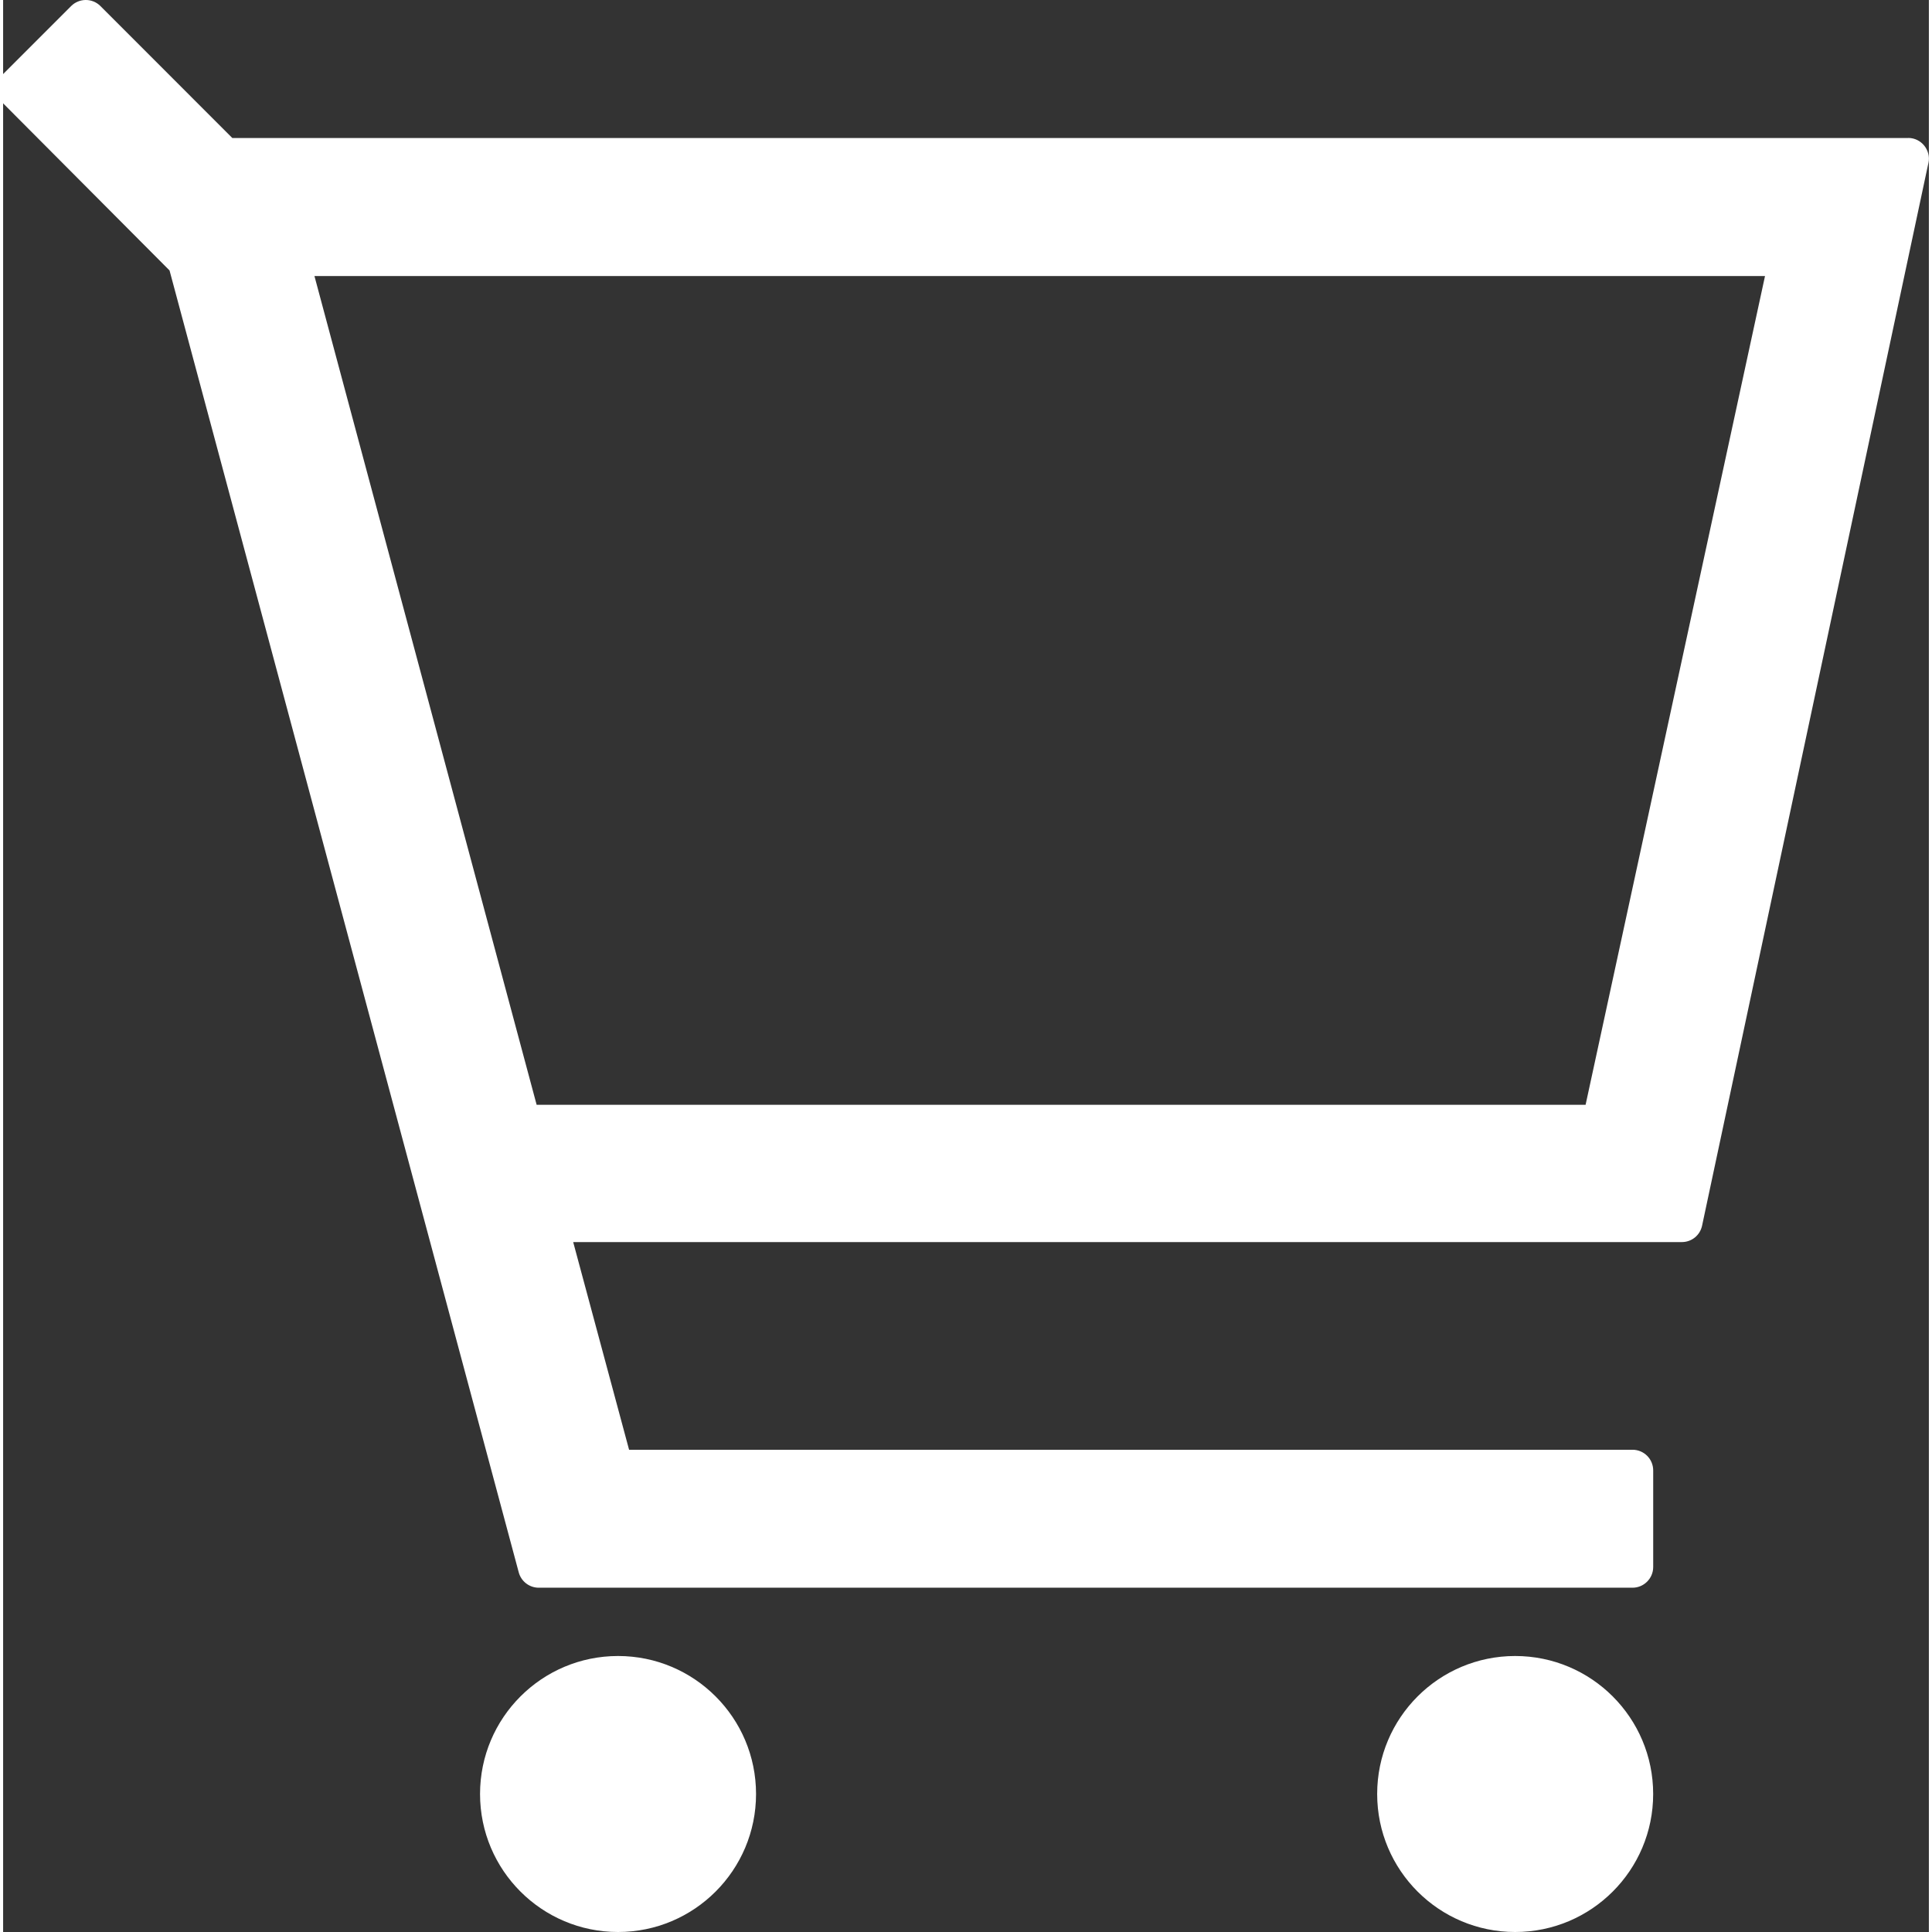 <?xml version="1.0"?>
<svg xmlns="http://www.w3.org/2000/svg" width="61" height="61" viewBox="34.567 34.375 61.053 61.251" fill="none">
<rect x="34.567" y="34.375" width="61.053" height="61.251" fill="#333333" stroke="none"/>
<path d="M94.966 38.751H41.834L37.651 34.566C37.395 34.31 36.98 34.312 36.724 34.566L34.567 36.723C34.311 36.979 34.311 37.395 34.567 37.651L39.843 42.949L50.914 84.225C50.991 84.511 51.251 84.711 51.548 84.711H86.224C86.585 84.711 86.88 84.416 86.88 84.055V80.993C86.88 80.63 86.587 80.337 86.224 80.337H54.412L52.64 73.753H87.789C88.1 73.753 88.366 73.537 88.43 73.232L95.605 39.542C95.692 39.133 95.379 38.748 94.964 38.748L94.966 38.751ZM84.735 69.4H51.481L44.437 43.126H90.425L84.737 69.4H84.735ZM86.879 91.251C86.879 93.668 84.919 95.626 82.504 95.626C80.089 95.626 78.129 93.668 78.129 91.251C78.129 88.834 80.089 86.876 82.504 86.876C84.919 86.876 86.879 88.834 86.879 91.251ZM58.437 91.251C58.437 93.668 56.477 95.626 54.062 95.626C51.647 95.626 49.687 93.668 49.687 91.251C49.687 88.834 51.647 86.876 54.062 86.876C56.477 86.876 58.437 88.834 58.437 91.251Z" fill="white"/>
</svg>
